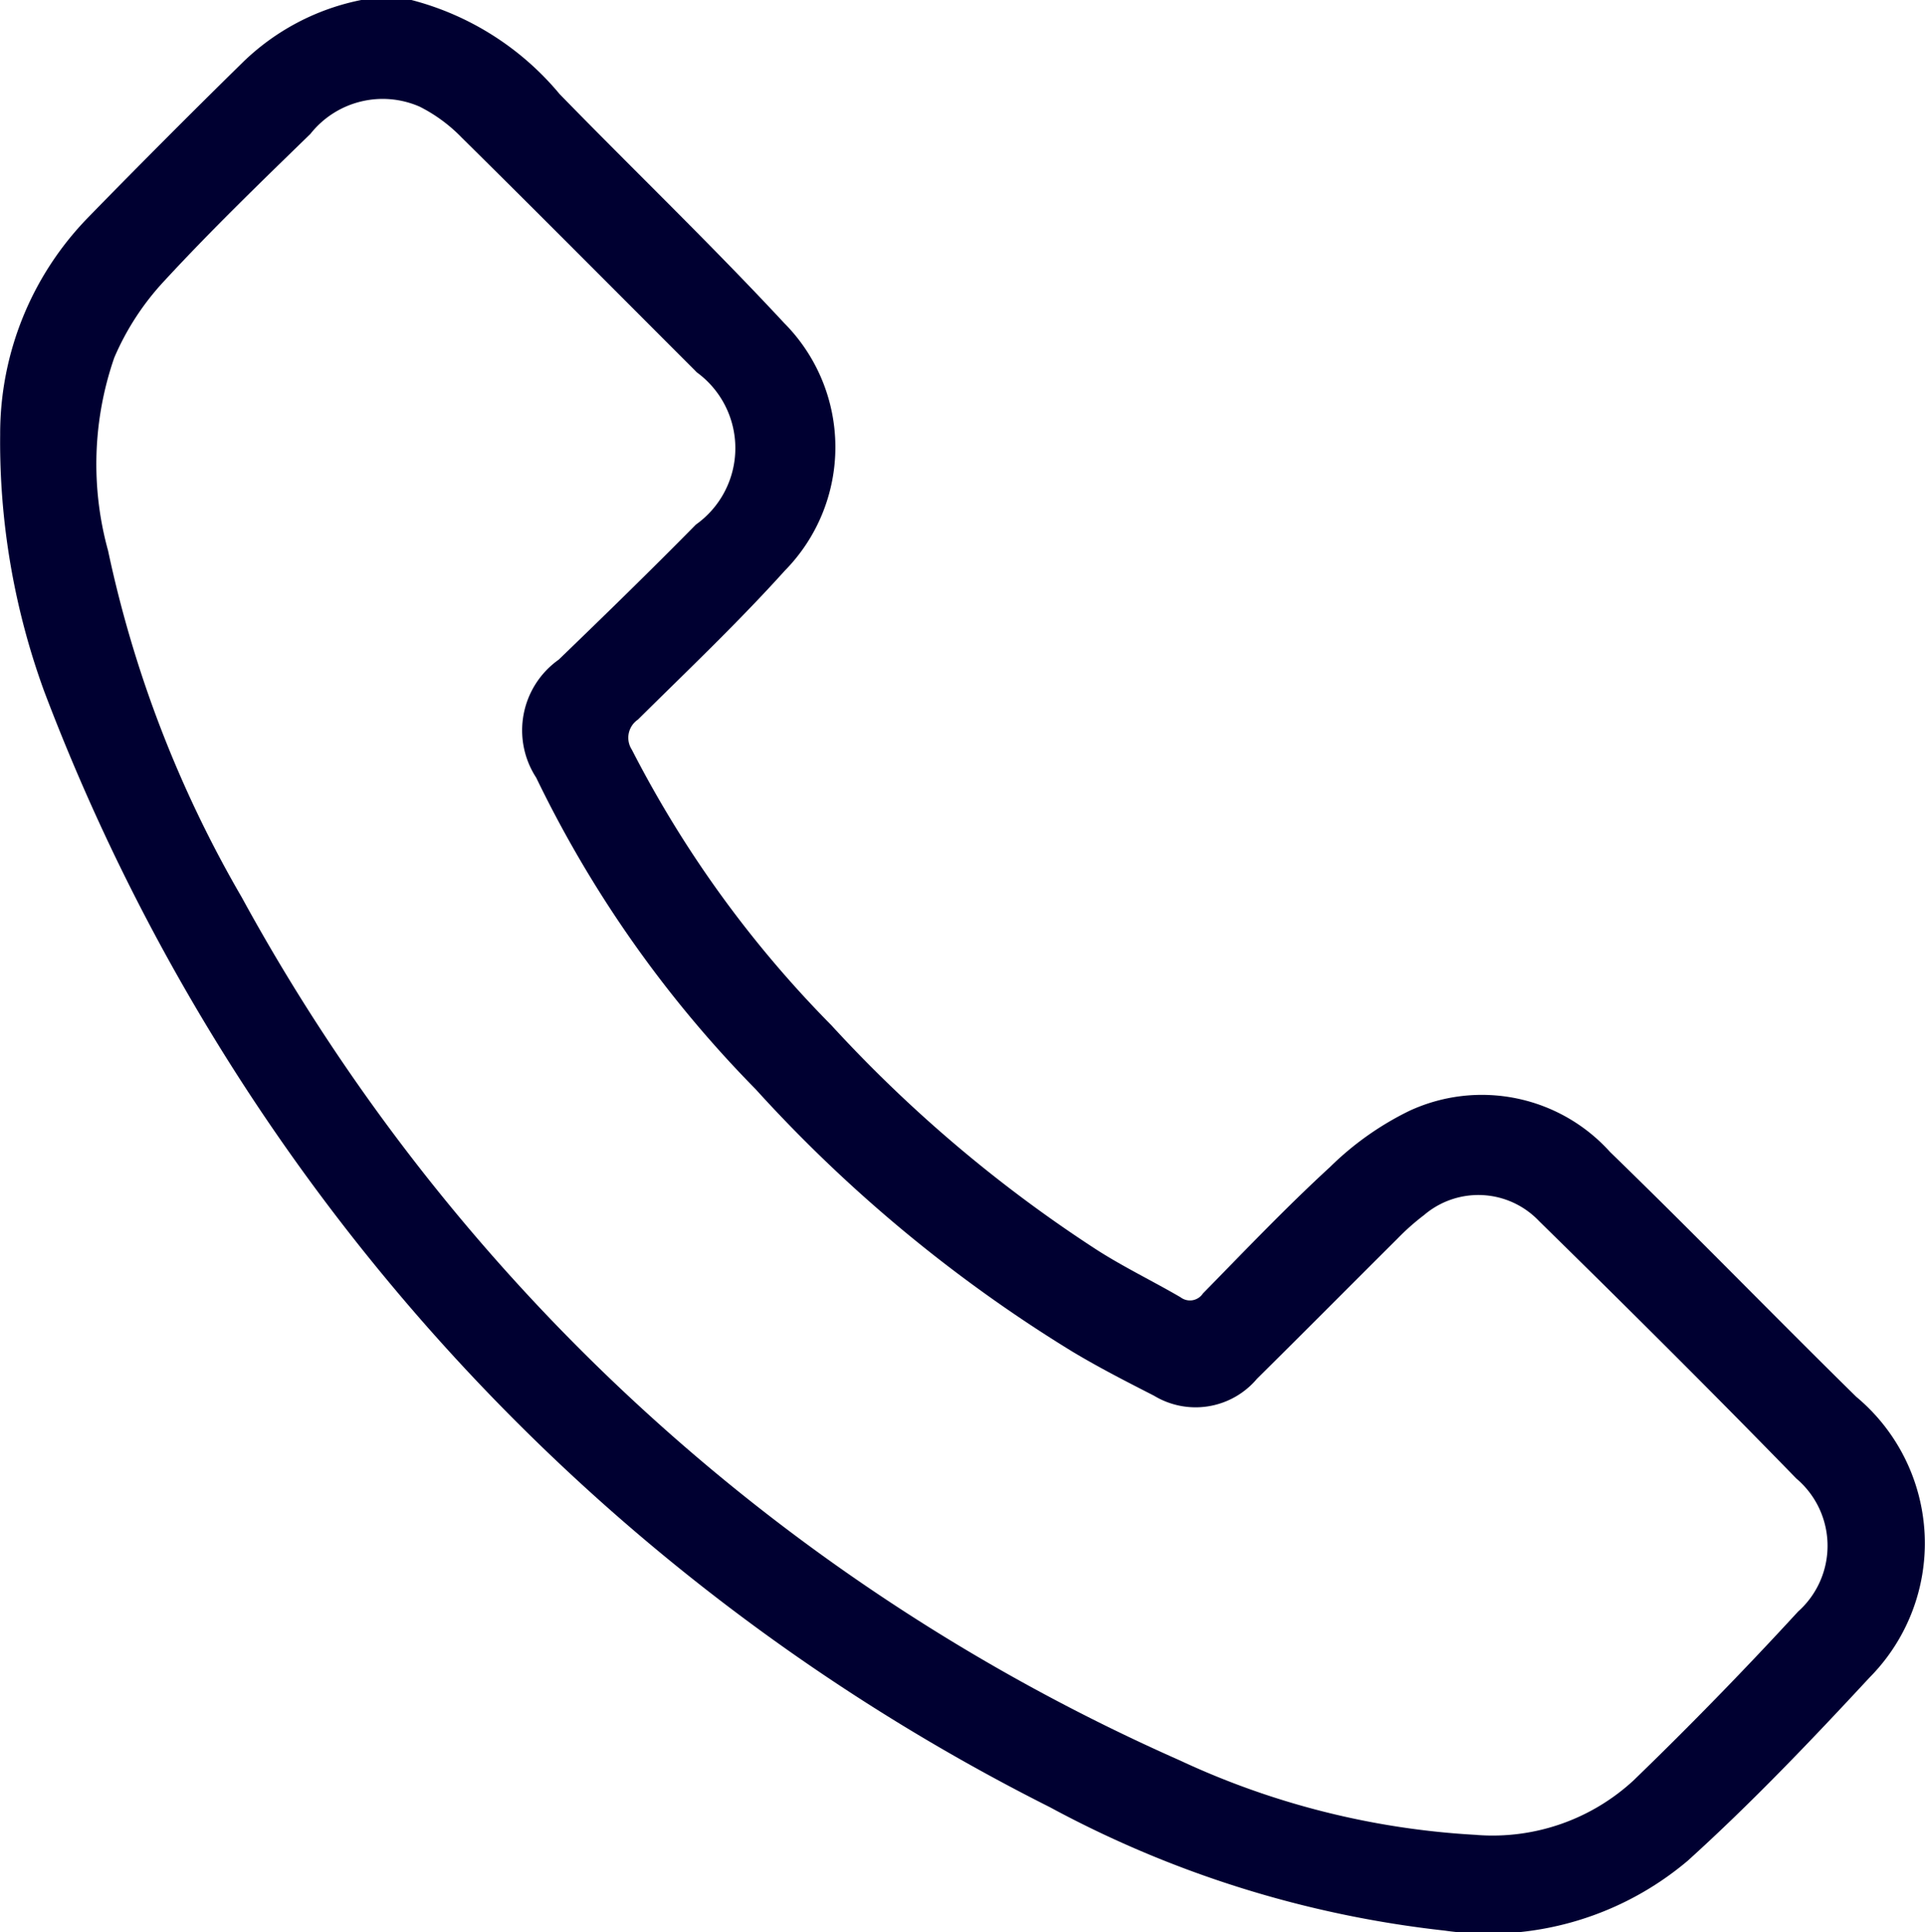 <?xml version="1.0" encoding="UTF-8"?> <svg xmlns="http://www.w3.org/2000/svg" width="23.686" height="23.775" viewBox="0 0 23.686 23.775"><g id="Group_6798" data-name="Group 6798" transform="translate(0.085 1.43)"><path id="Path_17049" data-name="Path 17049" d="M575.81,476a3.519,3.519,0,0,1,1.824,1.158c.918.942,1.868,1.854,2.763,2.817a2.166,2.166,0,0,1,.008,3.046c-.574.637-1.2,1.231-1.808,1.833a.27.27,0,0,0-.074.371,13.709,13.709,0,0,0,2.453,3.388,16.93,16.93,0,0,0,3.269,2.766c.331.212.688.384,1.028.582a.191.191,0,0,0,.276-.046c.515-.525,1.022-1.058,1.563-1.555a3.7,3.7,0,0,1,.975-.691,2.122,2.122,0,0,1,2.472.505c1.022.991,2.013,2.014,3.029,3.012a2.346,2.346,0,0,1,.164,3.454c-.72.776-1.453,1.545-2.238,2.255a3.8,3.8,0,0,1-2.991.859,13.263,13.263,0,0,1-4.858-1.519,25.467,25.467,0,0,1-12.374-13.731,8.947,8.947,0,0,1-.541-3.16,3.813,3.813,0,0,1,1.078-2.664q.94-.964,1.9-1.906a2.9,2.9,0,0,1,1.475-.776Zm13.118,22.578a2.557,2.557,0,0,0,1.92-.672q1.042-1.008,2.024-2.077a1.084,1.084,0,0,0-.021-1.637c-1.041-1.07-2.1-2.123-3.167-3.169a1.029,1.029,0,0,0-1.415-.072,2.914,2.914,0,0,0-.329.292c-.576.573-1.148,1.15-1.726,1.722a.988.988,0,0,1-1.268.207c-.337-.172-.675-.345-1-.54a17.826,17.826,0,0,1-3.9-3.23,14.371,14.371,0,0,1-2.7-3.833,1.066,1.066,0,0,1,.277-1.453c.568-.548,1.135-1.1,1.687-1.661a1.154,1.154,0,0,0,.011-1.874l-.032-.033c-.952-.952-1.9-1.907-2.859-2.854a1.925,1.925,0,0,0-.519-.382,1.134,1.134,0,0,0-1.344.336c-.61.593-1.223,1.186-1.8,1.811a3.265,3.265,0,0,0-.613.942,4,4,0,0,0-.076,2.375,14.448,14.448,0,0,0,1.645,4.265,24.389,24.389,0,0,0,11.538,10.617,9.893,9.893,0,0,0,3.664.919" transform="translate(-570.833 -477.43)" fill="#000031"></path></g></svg> 